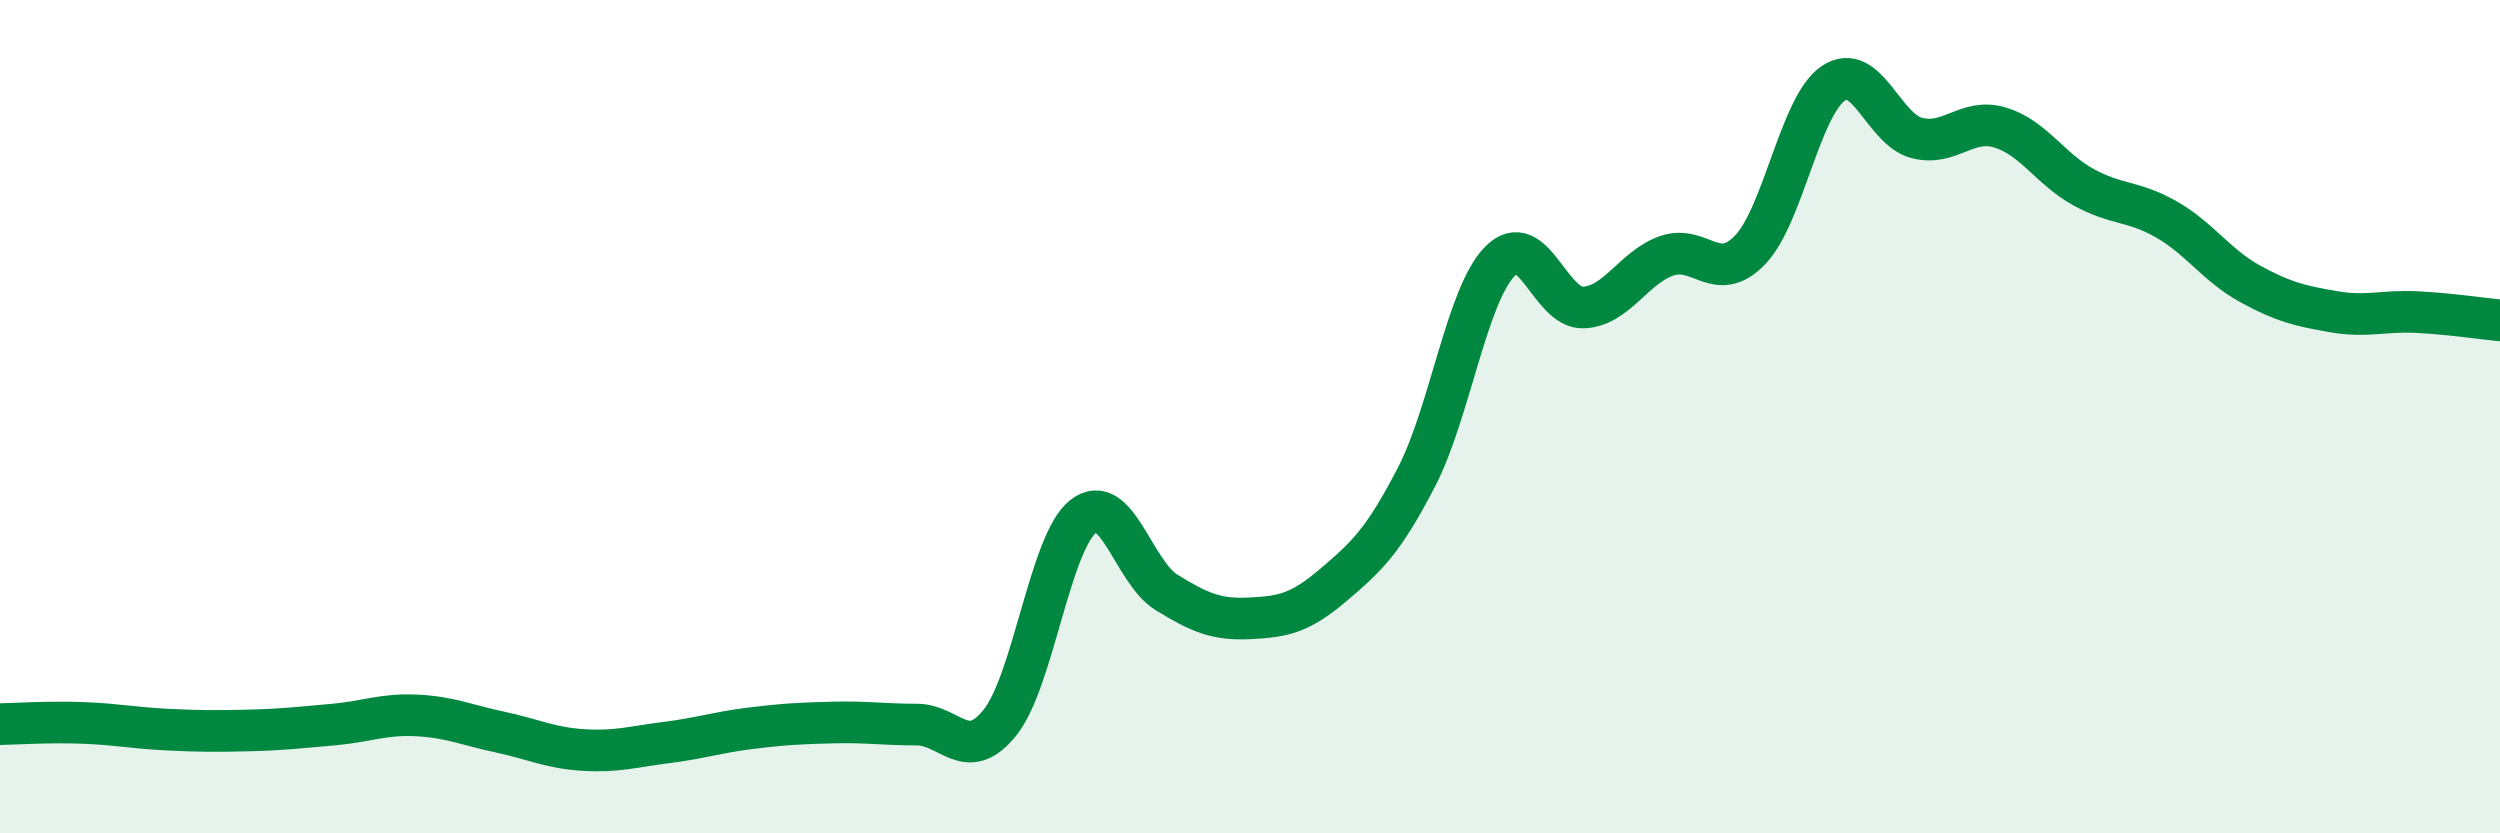 
    <svg width="60" height="20" viewBox="0 0 60 20" xmlns="http://www.w3.org/2000/svg">
      <path
        d="M 0,17.38 C 0.4,17.37 1.2,17.32 2,17.35 C 2.8,17.38 3.2,17.47 4,17.51 C 4.8,17.55 5.2,17.55 6,17.53 C 6.8,17.51 7.2,17.46 8,17.39 C 8.8,17.32 9.2,17.13 10,17.17 C 10.8,17.21 11.2,17.4 12,17.57 C 12.8,17.74 13.2,17.95 14,18 C 14.8,18.05 15.2,17.92 16,17.82 C 16.8,17.72 17.2,17.58 18,17.48 C 18.8,17.38 19.2,17.36 20,17.34 C 20.8,17.32 21.2,17.39 22,17.39 C 22.8,17.39 23.2,18.34 24,17.34 C 24.8,16.34 25.2,13.01 26,12.39 C 26.8,11.77 27.2,13.73 28,14.22 C 28.8,14.71 29.2,14.88 30,14.84 C 30.8,14.8 31.2,14.72 32,14.04 C 32.8,13.36 33.2,12.99 34,11.44 C 34.8,9.89 35.2,7.08 36,6.27 C 36.8,5.46 37.2,7.41 38,7.38 C 38.8,7.35 39.2,6.42 40,6.14 C 40.8,5.86 41.2,6.83 42,6 C 42.8,5.17 43.2,2.54 44,2 C 44.8,1.46 45.2,3.1 46,3.31 C 46.8,3.52 47.2,2.82 48,3.06 C 48.8,3.3 49.2,4.05 50,4.49 C 50.8,4.93 51.2,4.81 52,5.27 C 52.8,5.73 53.2,6.37 54,6.81 C 54.8,7.25 55.2,7.34 56,7.48 C 56.8,7.62 57.2,7.45 58,7.49 C 58.8,7.53 59.6,7.65 60,7.69L60 20L0 20Z"
        fill="#008740"
        opacity="0.1"
        stroke-linecap="round"
        stroke-linejoin="round"
      />
      <path
        d="M 0,17.38 C 0.4,17.37 1.2,17.32 2,17.35 C 2.8,17.38 3.2,17.47 4,17.51 C 4.8,17.55 5.2,17.55 6,17.53 C 6.8,17.51 7.2,17.46 8,17.39 C 8.8,17.32 9.2,17.13 10,17.17 C 10.8,17.21 11.2,17.4 12,17.57 C 12.8,17.74 13.2,17.95 14,18 C 14.8,18.05 15.2,17.92 16,17.82 C 16.8,17.72 17.2,17.58 18,17.48 C 18.8,17.38 19.2,17.36 20,17.34 C 20.8,17.32 21.2,17.39 22,17.39 C 22.8,17.39 23.2,18.34 24,17.34 C 24.8,16.34 25.2,13.01 26,12.39 C 26.8,11.77 27.2,13.73 28,14.22 C 28.8,14.71 29.2,14.88 30,14.84 C 30.8,14.8 31.2,14.72 32,14.04 C 32.8,13.36 33.2,12.99 34,11.44 C 34.8,9.89 35.2,7.08 36,6.27 C 36.8,5.46 37.2,7.41 38,7.38 C 38.8,7.35 39.2,6.42 40,6.14 C 40.8,5.86 41.2,6.83 42,6 C 42.8,5.17 43.2,2.54 44,2 C 44.8,1.46 45.2,3.1 46,3.31 C 46.8,3.52 47.2,2.82 48,3.06 C 48.8,3.3 49.2,4.05 50,4.49 C 50.8,4.93 51.2,4.81 52,5.27 C 52.8,5.73 53.2,6.37 54,6.81 C 54.8,7.25 55.2,7.34 56,7.48 C 56.8,7.62 57.2,7.45 58,7.49 C 58.8,7.53 59.6,7.65 60,7.69"
        stroke="#008740"
        stroke-width="1"
        fill="none"
        stroke-linecap="round"
        stroke-linejoin="round"
      />
    </svg>
  